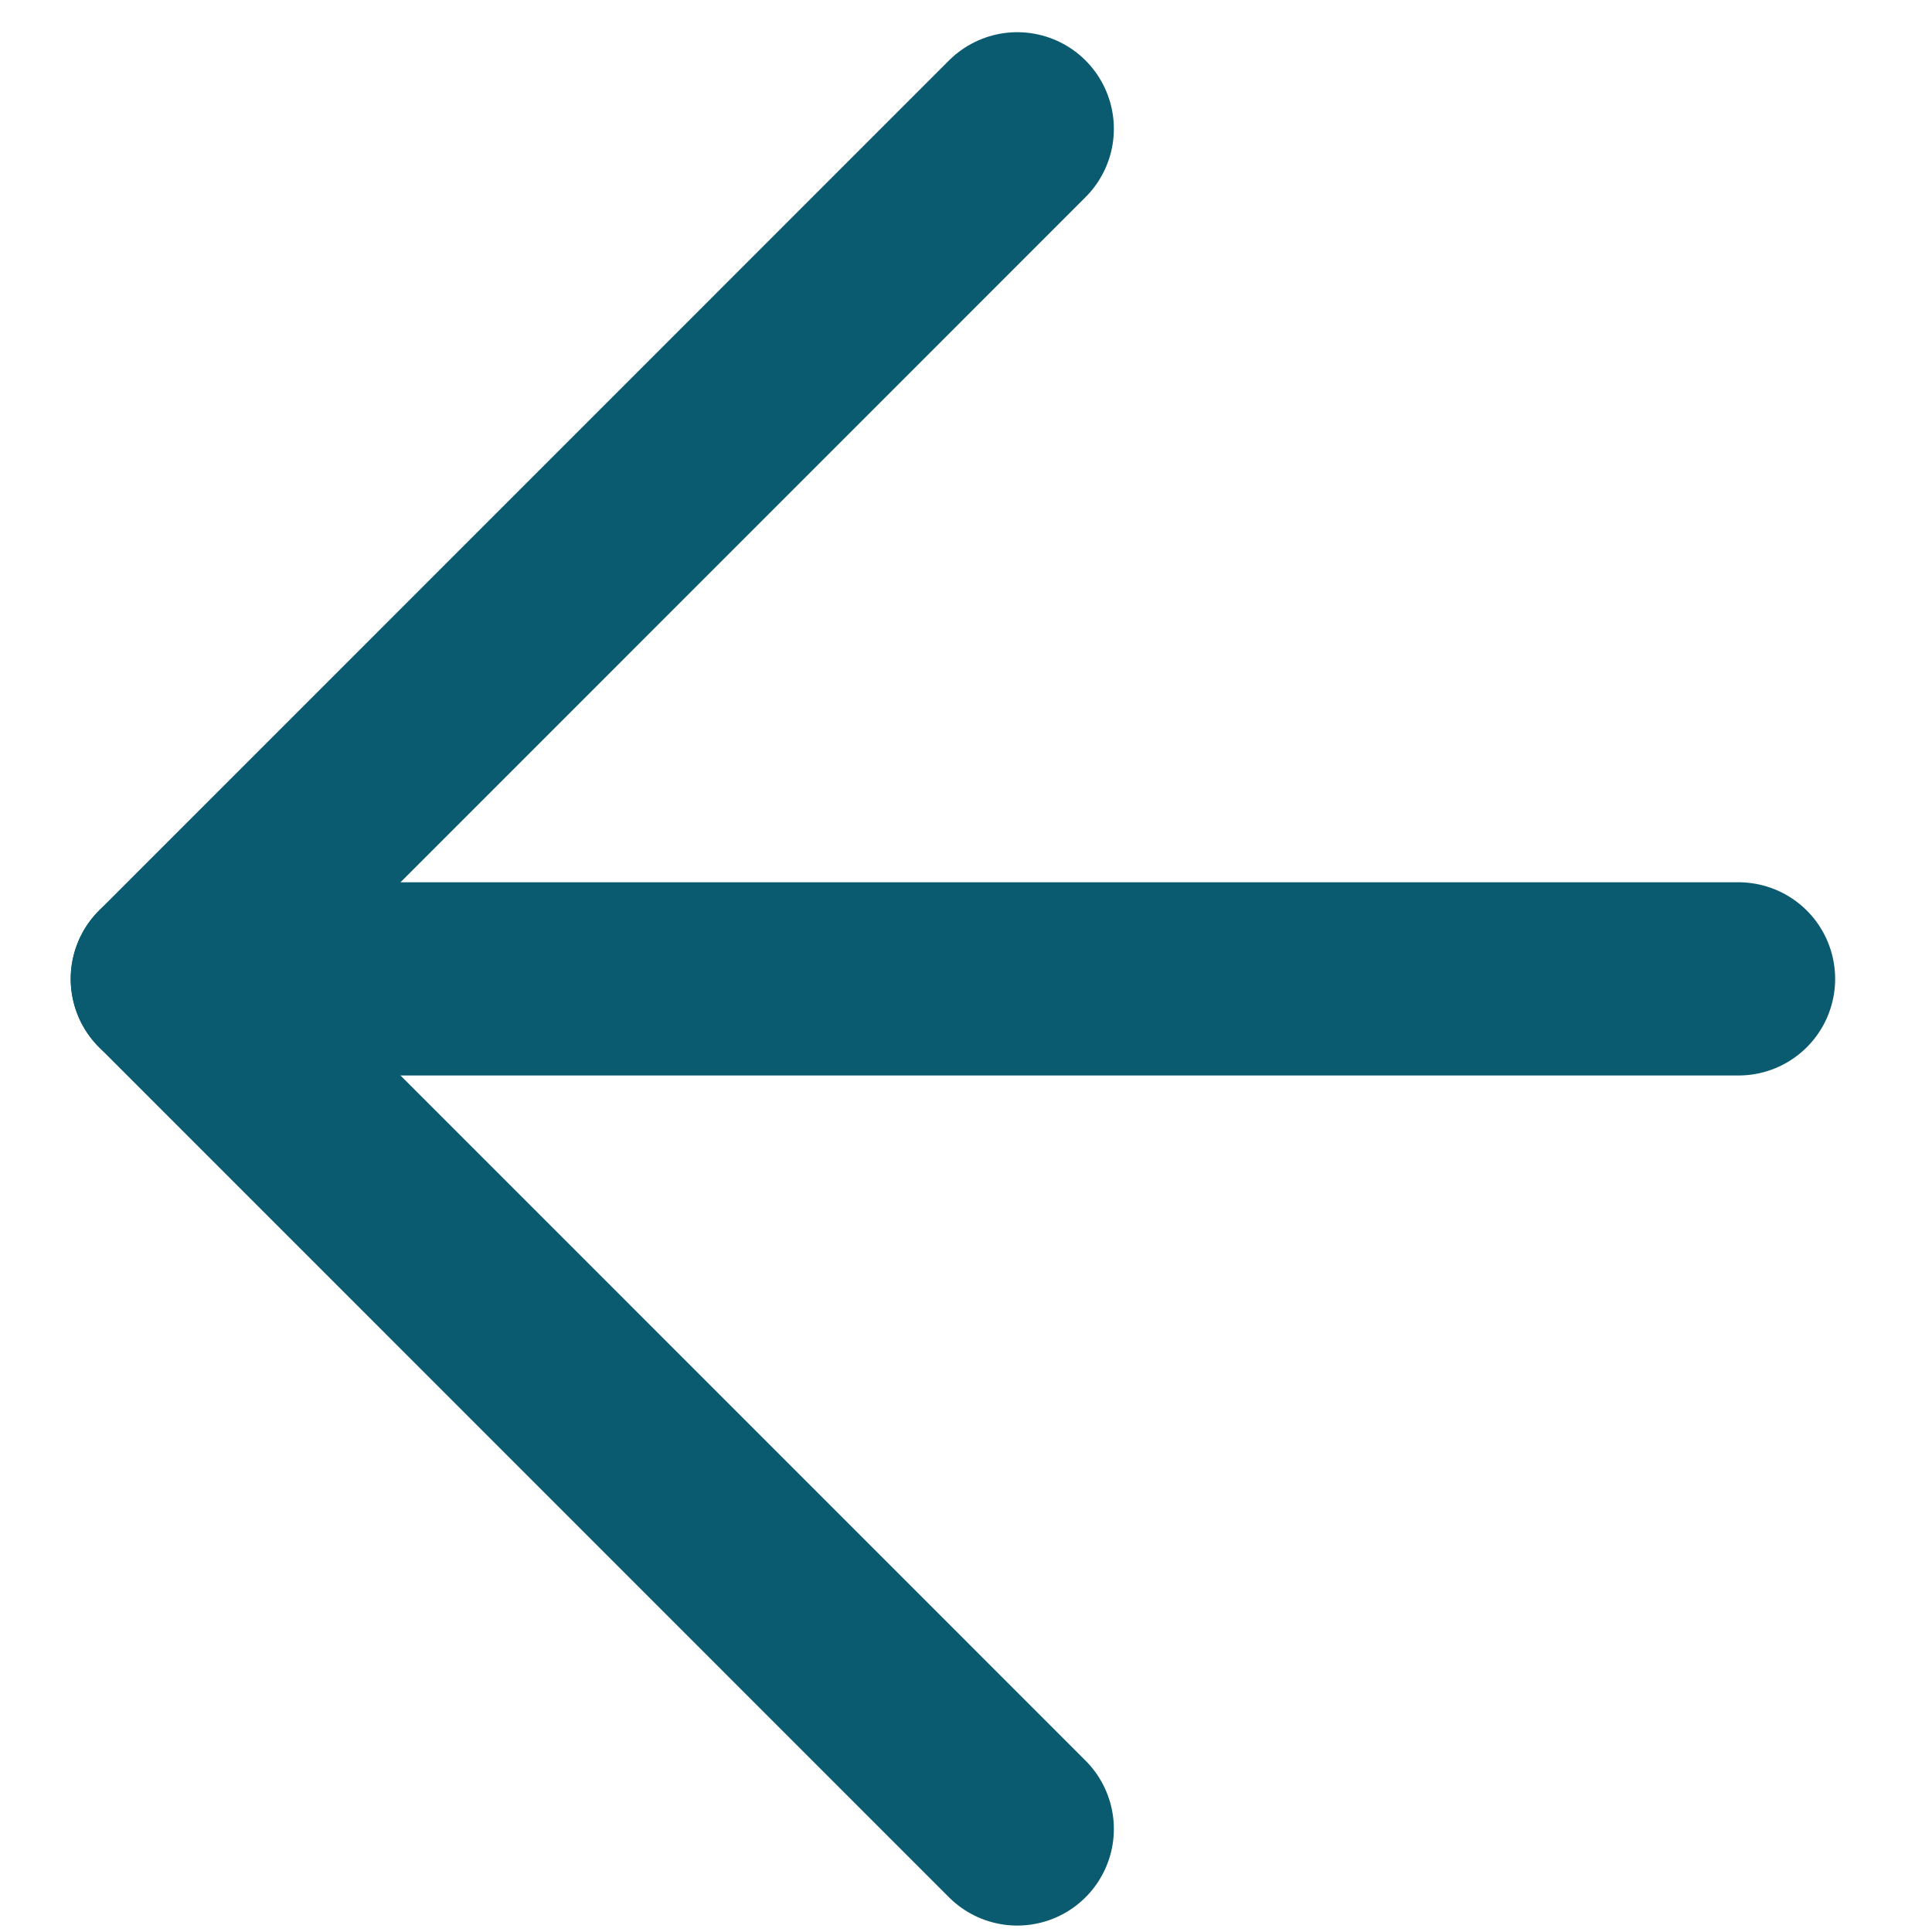 <svg width="15" height="15" viewBox="0 0 15 15" fill="none" xmlns="http://www.w3.org/2000/svg">
<path d="M7.898 14.2L1.299 7.6L7.898 1" stroke="#0A5A70" stroke-width="1.5" stroke-linecap="round" stroke-linejoin="round"/>
<path d="M1.299 7.6L13.498 7.6" stroke="#0A5A70" stroke-width="1.5" stroke-linecap="round"/>
</svg>
